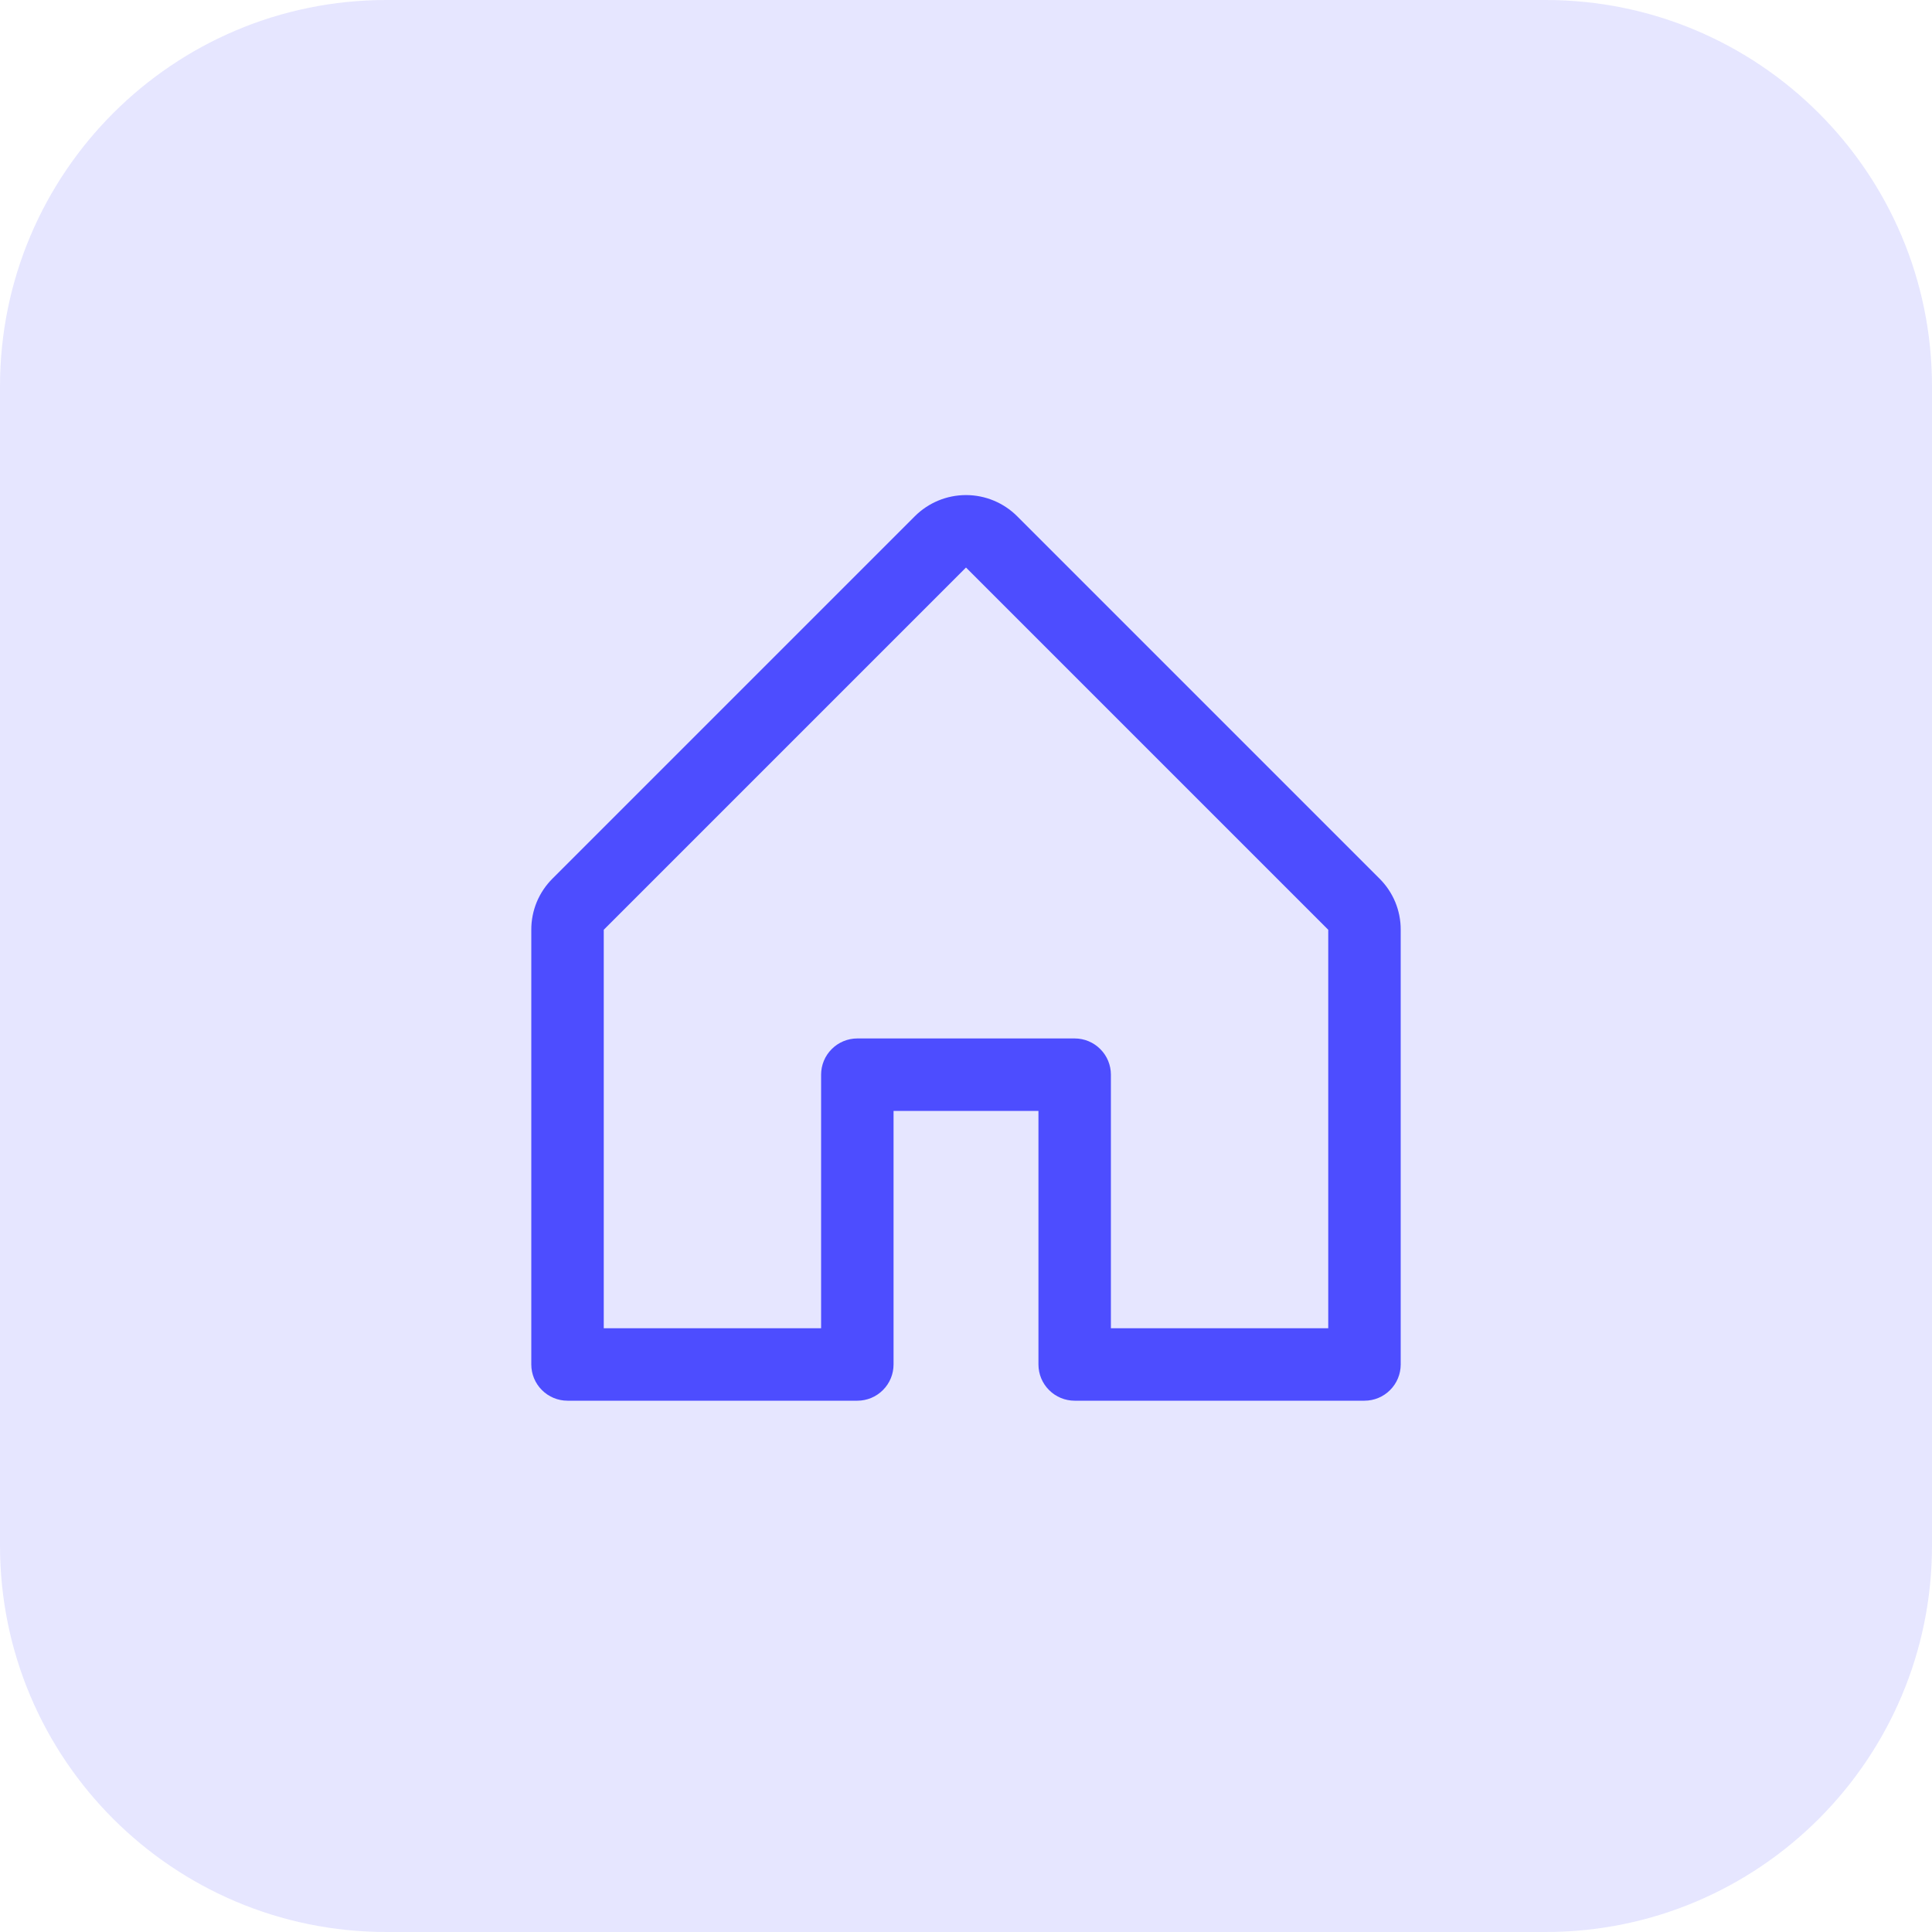 <svg width="40" height="40" viewBox="0 0 40 40" fill="none" xmlns="http://www.w3.org/2000/svg">
<path d="M0 8C0 3.582 3.582 0 8 0H32C36.418 0 40 3.582 40 8V32C40 36.418 36.418 40 32 40H8C3.582 40 0 36.418 0 32V8Z" fill="#E6E6FF"/>
<path d="M28.56 18.189L21.06 10.689C20.779 10.408 20.398 10.25 20 10.25C19.602 10.25 19.221 10.408 18.94 10.689L11.44 18.189C11.3 18.328 11.189 18.493 11.113 18.675C11.038 18.857 10.999 19.053 11 19.25V28.25C11 28.449 11.079 28.64 11.22 28.78C11.36 28.921 11.551 29 11.75 29H17.75C17.949 29 18.14 28.921 18.28 28.78C18.421 28.64 18.5 28.449 18.5 28.25V23H21.5V28.25C21.5 28.449 21.579 28.64 21.72 28.78C21.86 28.921 22.051 29 22.25 29H28.25C28.449 29 28.64 28.921 28.78 28.78C28.921 28.64 29 28.449 29 28.25V19.25C29.001 19.053 28.962 18.857 28.887 18.675C28.811 18.493 28.7 18.328 28.56 18.189ZM27.5 27.5H23V22.25C23 22.051 22.921 21.86 22.78 21.72C22.64 21.579 22.449 21.5 22.25 21.5H17.75C17.551 21.5 17.36 21.579 17.22 21.72C17.079 21.86 17 22.051 17 22.25V27.5H12.5V19.25L20 11.75L27.5 19.25V27.5Z" fill="#4D4DFF"/>
</svg>
